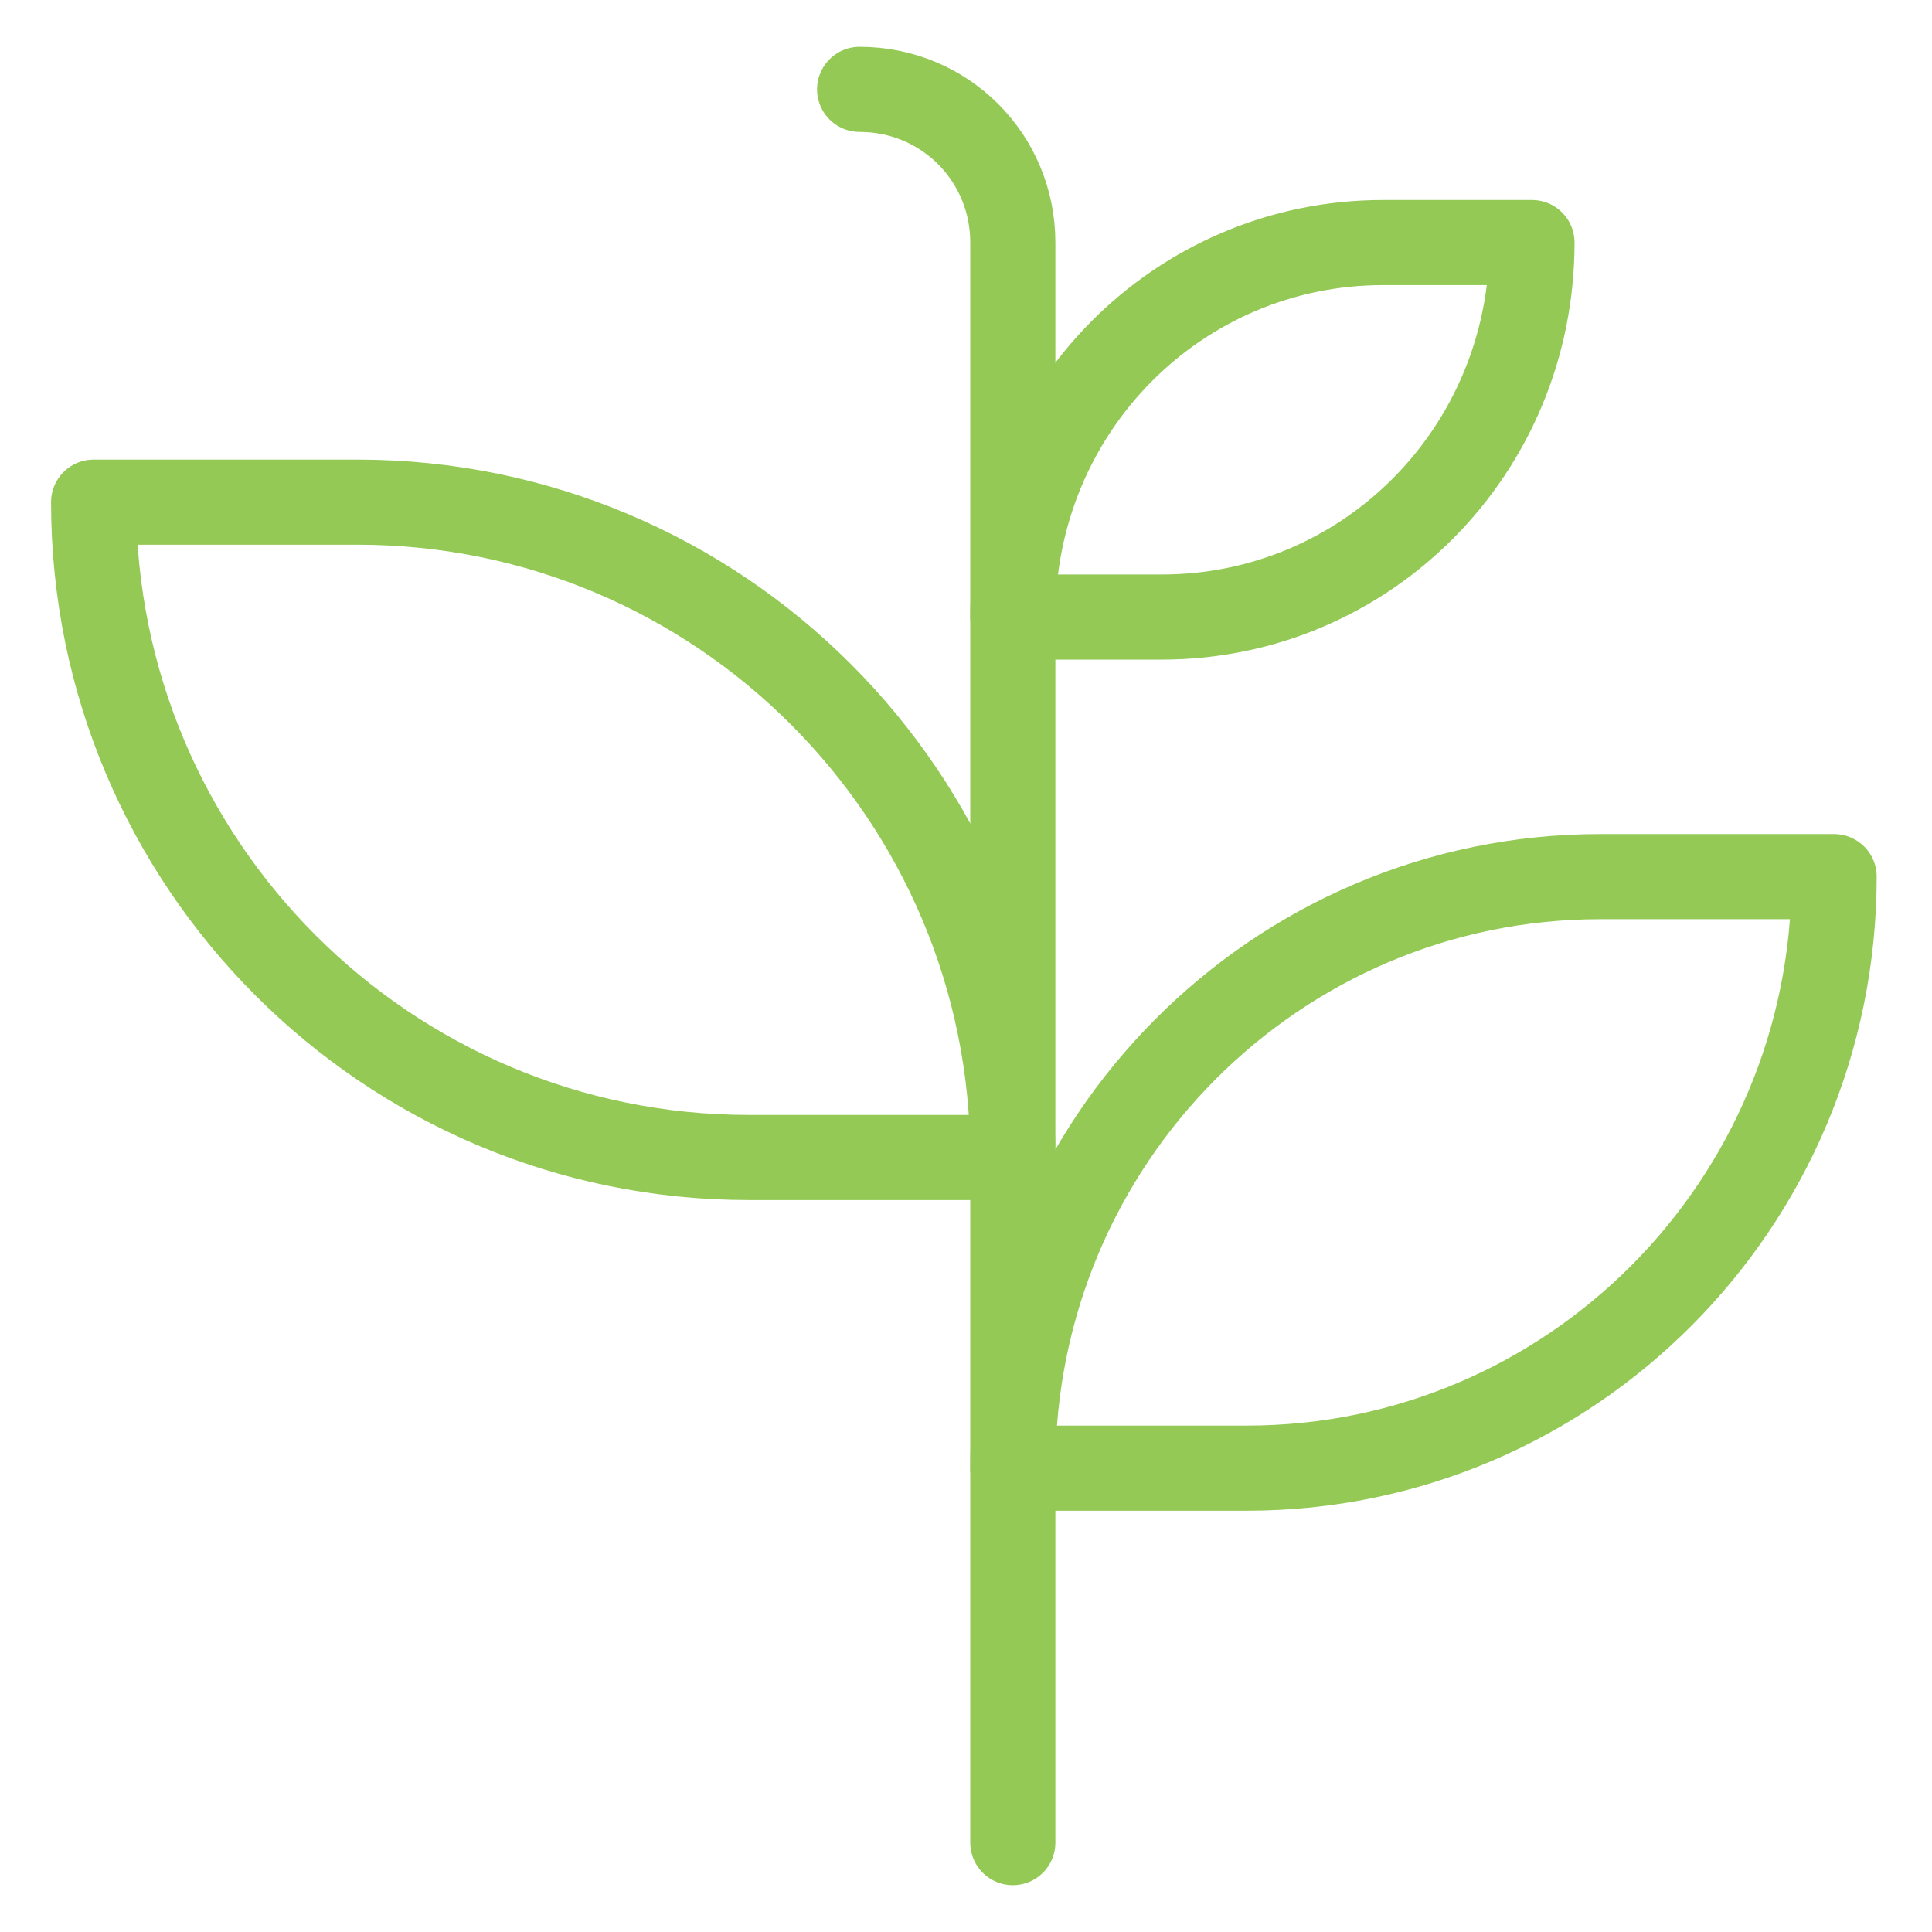<?xml version="1.0" encoding="utf-8"?>
<!-- Generator: Adobe Illustrator 27.9.4, SVG Export Plug-In . SVG Version: 9.03 Build 54784)  -->
<svg version="1.1" id="Layer_1" xmlns="http://www.w3.org/2000/svg" xmlns:xlink="http://www.w3.org/1999/xlink" x="0px" y="0px"
	 viewBox="0 0 45.4 45.4" style="enable-background:new 0 0 45.4 45.4;" xml:space="preserve">
<style type="text/css">
	.st0{fill:none;stroke:#93C954;stroke-width:2;stroke-linecap:round;stroke-linejoin:round;}
</style>
<g>
	<path class="st0" d="M23.8,43.3V5.7c0-2-1.6-3.6-3.6-3.6l0,0"/>
	<path class="st0" d="M2.2,11.8L2.2,11.8c0,8.5,6.9,15.4,15.4,15.4h6.2c0-8.5-6.9-15.4-15.4-15.4C8.4,11.8,2.2,11.8,2.2,11.8z"/>
	<path class="st0" d="M23.8,34.5L23.8,34.5c0-7.7,6.2-13.9,13.8-13.9h5.5c0,7.7-6.2,13.9-13.8,13.9H23.8z"/>
	<path class="st0" d="M23.8,14.5L23.8,14.5c0-4.9,3.9-8.8,8.7-8.8H36c0,4.9-3.9,8.8-8.7,8.8H23.8z"/>
</g>
</svg>
